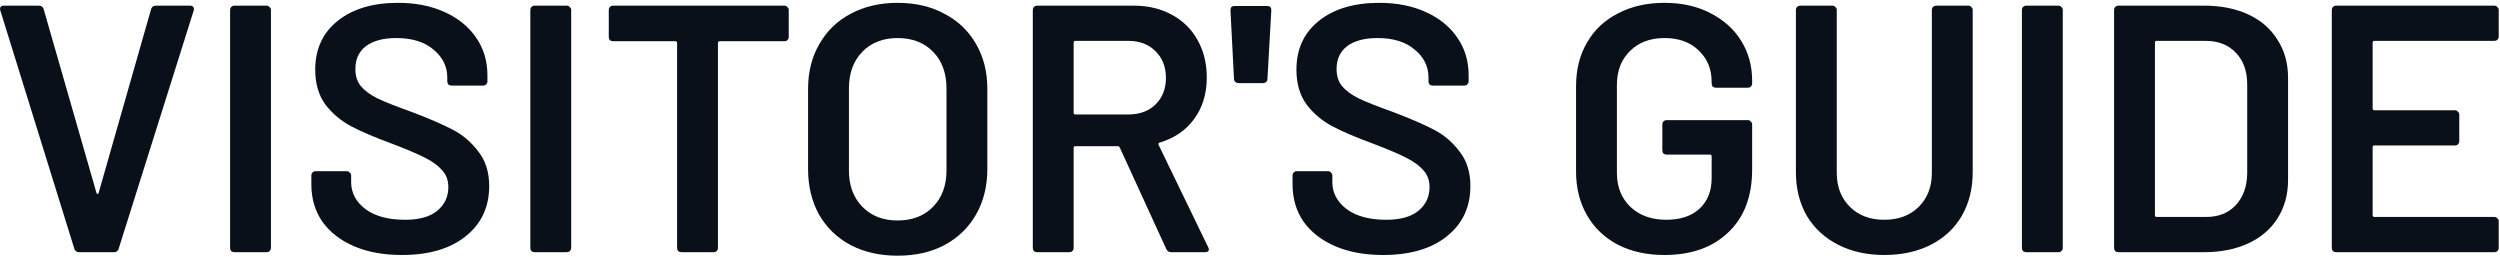 <svg width="575" height="59" viewBox="0 0 575 59" fill="none" xmlns="http://www.w3.org/2000/svg">
<path d="M18.144 58C17.604 58 17.253 57.73 17.091 57.19L0.081 2.434L0 2.11C0 1.57 0.297 1.3 0.891 1.3H8.91C9.504 1.3 9.882 1.57 10.044 2.11L22.194 44.392C22.248 44.554 22.329 44.635 22.437 44.635C22.545 44.635 22.626 44.554 22.68 44.392L34.749 2.11C34.911 1.57 35.289 1.3 35.883 1.3H43.74C44.064 1.3 44.307 1.408 44.469 1.624C44.631 1.84 44.658 2.11 44.55 2.434L27.297 57.19C27.135 57.73 26.784 58 26.244 58H18.144Z" fill="#0A101A"/>
<path d="M53.894 58C53.623 58 53.38 57.919 53.164 57.757C53.002 57.541 52.922 57.298 52.922 57.028V2.272C52.922 2.002 53.002 1.786 53.164 1.624C53.38 1.408 53.623 1.3 53.894 1.3H61.346C61.615 1.3 61.831 1.408 61.993 1.624C62.209 1.786 62.318 2.002 62.318 2.272V57.028C62.318 57.298 62.209 57.541 61.993 57.757C61.831 57.919 61.615 58 61.346 58H53.894Z" fill="#0A101A"/>
<path d="M92.427 58.648C88.215 58.648 84.543 57.973 81.411 56.623C78.279 55.273 75.849 53.383 74.121 50.953C72.447 48.523 71.61 45.661 71.61 42.367V40.342C71.61 40.072 71.691 39.856 71.853 39.694C72.069 39.478 72.312 39.37 72.582 39.37H79.791C80.061 39.37 80.277 39.478 80.439 39.694C80.655 39.856 80.763 40.072 80.763 40.342V41.881C80.763 44.365 81.87 46.444 84.084 48.118C86.298 49.738 89.322 50.548 93.156 50.548C96.45 50.548 98.934 49.846 100.608 48.442C102.282 47.038 103.119 45.229 103.119 43.015C103.119 41.503 102.66 40.234 101.742 39.208C100.824 38.128 99.501 37.156 97.773 36.292C96.099 35.428 93.561 34.348 90.159 33.052C86.325 31.648 83.22 30.325 80.844 29.083C78.468 27.841 76.47 26.167 74.85 24.061C73.284 21.901 72.501 19.228 72.501 16.042C72.501 11.29 74.229 7.537 77.685 4.783C81.141 2.029 85.758 0.652 91.536 0.652C95.586 0.652 99.15 1.354 102.228 2.758C105.36 4.162 107.79 6.133 109.518 8.671C111.246 11.155 112.11 14.044 112.11 17.338V18.715C112.11 18.985 112.002 19.228 111.786 19.444C111.624 19.606 111.408 19.687 111.138 19.687H103.848C103.578 19.687 103.335 19.606 103.119 19.444C102.957 19.228 102.876 18.985 102.876 18.715V17.824C102.876 15.286 101.823 13.153 99.717 11.425C97.665 9.643 94.803 8.752 91.131 8.752C88.161 8.752 85.839 9.373 84.165 10.615C82.545 11.857 81.735 13.612 81.735 15.88C81.735 17.5 82.167 18.823 83.031 19.849C83.895 20.875 85.191 21.82 86.919 22.684C88.647 23.494 91.32 24.547 94.938 25.843C98.772 27.301 101.823 28.624 104.091 29.812C106.413 31 108.384 32.674 110.004 34.834C111.678 36.94 112.515 39.586 112.515 42.772C112.515 47.632 110.706 51.493 107.088 54.355C103.524 57.217 98.637 58.648 92.427 58.648Z" fill="#0A101A"/>
<path d="M122.949 58C122.679 58 122.436 57.919 122.22 57.757C122.058 57.541 121.977 57.298 121.977 57.028V2.272C121.977 2.002 122.058 1.786 122.22 1.624C122.436 1.408 122.679 1.3 122.949 1.3H130.401C130.671 1.3 130.887 1.408 131.049 1.624C131.265 1.786 131.373 2.002 131.373 2.272V57.028C131.373 57.298 131.265 57.541 131.049 57.757C130.887 57.919 130.671 58 130.401 58H122.949Z" fill="#0A101A"/>
<path d="M180.436 1.3C180.706 1.3 180.922 1.408 181.084 1.624C181.3 1.786 181.408 2.002 181.408 2.272V8.509C181.408 8.779 181.3 9.022 181.084 9.238C180.922 9.4 180.706 9.481 180.436 9.481H165.532C165.262 9.481 165.127 9.616 165.127 9.886V57.028C165.127 57.298 165.019 57.541 164.803 57.757C164.641 57.919 164.425 58 164.155 58H156.703C156.433 58 156.19 57.919 155.974 57.757C155.812 57.541 155.731 57.298 155.731 57.028V9.886C155.731 9.616 155.596 9.481 155.326 9.481H140.989C140.719 9.481 140.476 9.4 140.26 9.238C140.098 9.022 140.017 8.779 140.017 8.509V2.272C140.017 2.002 140.098 1.786 140.26 1.624C140.476 1.408 140.719 1.3 140.989 1.3H180.436Z" fill="#0A101A"/>
<path d="M206.433 58.81C202.383 58.81 198.792 58 195.66 56.38C192.528 54.706 190.098 52.357 188.37 49.333C186.696 46.309 185.859 42.826 185.859 38.884V20.416C185.859 16.528 186.723 13.099 188.451 10.129C190.179 7.105 192.582 4.783 195.66 3.163C198.792 1.489 202.383 0.652 206.433 0.652C210.537 0.652 214.128 1.489 217.206 3.163C220.338 4.783 222.768 7.105 224.496 10.129C226.224 13.099 227.088 16.528 227.088 20.416V38.884C227.088 42.826 226.224 46.309 224.496 49.333C222.768 52.357 220.338 54.706 217.206 56.38C214.128 58 210.537 58.81 206.433 58.81ZM206.433 50.71C209.835 50.71 212.562 49.657 214.614 47.551C216.666 45.445 217.692 42.664 217.692 39.208V20.335C217.692 16.825 216.666 14.017 214.614 11.911C212.562 9.805 209.835 8.752 206.433 8.752C203.085 8.752 200.385 9.805 198.333 11.911C196.281 14.017 195.255 16.825 195.255 20.335V39.208C195.255 42.664 196.281 45.445 198.333 47.551C200.385 49.657 203.085 50.71 206.433 50.71Z" fill="#0A101A"/>
<path d="M269.378 58C268.838 58 268.46 57.757 268.244 57.271L257.552 33.943C257.444 33.727 257.282 33.619 257.066 33.619H247.346C247.076 33.619 246.941 33.754 246.941 34.024V57.028C246.941 57.298 246.833 57.541 246.617 57.757C246.455 57.919 246.239 58 245.969 58H238.517C238.247 58 238.004 57.919 237.788 57.757C237.626 57.541 237.545 57.298 237.545 57.028V2.272C237.545 2.002 237.626 1.786 237.788 1.624C238.004 1.408 238.247 1.3 238.517 1.3H260.792C264.086 1.3 267.002 2.002 269.54 3.406C272.078 4.756 274.049 6.7 275.453 9.238C276.857 11.722 277.559 14.584 277.559 17.824C277.559 21.55 276.587 24.736 274.643 27.382C272.753 29.974 270.107 31.783 266.705 32.809C266.597 32.809 266.516 32.863 266.462 32.971C266.408 33.079 266.408 33.187 266.462 33.295L277.883 56.866C277.991 57.082 278.045 57.244 278.045 57.352C278.045 57.784 277.748 58 277.154 58H269.378ZM247.346 9.4C247.076 9.4 246.941 9.535 246.941 9.805V25.924C246.941 26.194 247.076 26.329 247.346 26.329H259.496C262.088 26.329 264.167 25.573 265.733 24.061C267.353 22.495 268.163 20.443 268.163 17.905C268.163 15.367 267.353 13.315 265.733 11.749C264.167 10.183 262.088 9.4 259.496 9.4H247.346Z" fill="#0A101A"/>
<path d="M284.871 19.12C284.601 19.12 284.358 19.039 284.142 18.877C283.926 18.661 283.818 18.418 283.818 18.148L283.008 2.353C283.008 1.705 283.305 1.381 283.899 1.381H291.513C292.107 1.381 292.404 1.705 292.404 2.353L291.513 18.148C291.513 18.418 291.405 18.661 291.189 18.877C290.973 19.039 290.73 19.12 290.46 19.12H284.871Z" fill="#0A101A"/>
<path d="M318.103 58.648C313.891 58.648 310.219 57.973 307.087 56.623C303.955 55.273 301.525 53.383 299.797 50.953C298.123 48.523 297.286 45.661 297.286 42.367V40.342C297.286 40.072 297.367 39.856 297.529 39.694C297.745 39.478 297.988 39.37 298.258 39.37H305.467C305.737 39.37 305.953 39.478 306.115 39.694C306.331 39.856 306.439 40.072 306.439 40.342V41.881C306.439 44.365 307.546 46.444 309.76 48.118C311.974 49.738 314.998 50.548 318.832 50.548C322.126 50.548 324.61 49.846 326.284 48.442C327.958 47.038 328.795 45.229 328.795 43.015C328.795 41.503 328.336 40.234 327.418 39.208C326.5 38.128 325.177 37.156 323.449 36.292C321.775 35.428 319.237 34.348 315.835 33.052C312.001 31.648 308.896 30.325 306.52 29.083C304.144 27.841 302.146 26.167 300.526 24.061C298.96 21.901 298.177 19.228 298.177 16.042C298.177 11.29 299.905 7.537 303.361 4.783C306.817 2.029 311.434 0.652 317.212 0.652C321.262 0.652 324.826 1.354 327.904 2.758C331.036 4.162 333.466 6.133 335.194 8.671C336.922 11.155 337.786 14.044 337.786 17.338V18.715C337.786 18.985 337.678 19.228 337.462 19.444C337.3 19.606 337.084 19.687 336.814 19.687H329.524C329.254 19.687 329.011 19.606 328.795 19.444C328.633 19.228 328.552 18.985 328.552 18.715V17.824C328.552 15.286 327.499 13.153 325.393 11.425C323.341 9.643 320.479 8.752 316.807 8.752C313.837 8.752 311.515 9.373 309.841 10.615C308.221 11.857 307.411 13.612 307.411 15.88C307.411 17.5 307.843 18.823 308.707 19.849C309.571 20.875 310.867 21.82 312.595 22.684C314.323 23.494 316.996 24.547 320.614 25.843C324.448 27.301 327.499 28.624 329.767 29.812C332.089 31 334.06 32.674 335.68 34.834C337.354 36.94 338.191 39.586 338.191 42.772C338.191 47.632 336.382 51.493 332.764 54.355C329.2 57.217 324.313 58.648 318.103 58.648Z" fill="#0A101A"/>
<path d="M382.824 58.648C378.774 58.648 375.21 57.865 372.132 56.299C369.054 54.679 366.678 52.411 365.004 49.495C363.33 46.579 362.493 43.231 362.493 39.451V19.849C362.493 16.015 363.33 12.667 365.004 9.805C366.678 6.889 369.054 4.648 372.132 3.082C375.21 1.462 378.774 0.652 382.824 0.652C386.82 0.652 390.33 1.435 393.354 3.001C396.432 4.567 398.808 6.7 400.482 9.4C402.156 12.1 402.993 15.151 402.993 18.553V19.201C402.993 19.471 402.885 19.714 402.669 19.93C402.507 20.092 402.291 20.173 402.021 20.173H394.65C394.38 20.173 394.137 20.092 393.921 19.93C393.759 19.714 393.678 19.471 393.678 19.201V18.796C393.678 15.88 392.679 13.477 390.681 11.587C388.737 9.697 386.118 8.752 382.824 8.752C379.53 8.752 376.884 9.751 374.886 11.749C372.888 13.693 371.889 16.285 371.889 19.525V39.775C371.889 43.015 372.942 45.634 375.048 47.632C377.154 49.576 379.881 50.548 383.229 50.548C386.469 50.548 389.007 49.711 390.843 48.037C392.733 46.309 393.678 43.96 393.678 40.99V35.968C393.678 35.698 393.543 35.563 393.273 35.563H383.31C383.04 35.563 382.797 35.482 382.581 35.32C382.419 35.104 382.338 34.861 382.338 34.591V28.597C382.338 28.327 382.419 28.111 382.581 27.949C382.797 27.733 383.04 27.625 383.31 27.625H402.021C402.291 27.625 402.507 27.733 402.669 27.949C402.885 28.111 402.993 28.327 402.993 28.597V38.965C402.993 45.175 401.157 50.008 397.485 53.464C393.867 56.92 388.98 58.648 382.824 58.648Z" fill="#0A101A"/>
<path d="M433.391 58.648C429.395 58.648 425.858 57.865 422.78 56.299C419.702 54.733 417.298 52.519 415.57 49.657C413.896 46.741 413.06 43.393 413.06 39.613V2.272C413.06 2.002 413.141 1.786 413.303 1.624C413.519 1.408 413.762 1.3 414.031 1.3H421.484C421.754 1.3 421.97 1.408 422.132 1.624C422.348 1.786 422.456 2.002 422.456 2.272V39.775C422.456 42.961 423.455 45.553 425.453 47.551C427.451 49.549 430.096 50.548 433.391 50.548C436.685 50.548 439.331 49.549 441.329 47.551C443.327 45.553 444.326 42.961 444.326 39.775V2.272C444.326 2.002 444.407 1.786 444.569 1.624C444.785 1.408 445.028 1.3 445.298 1.3H452.75C453.02 1.3 453.236 1.408 453.398 1.624C453.614 1.786 453.721 2.002 453.721 2.272V39.613C453.721 43.393 452.885 46.741 451.211 49.657C449.536 52.519 447.161 54.733 444.083 56.299C441.005 57.865 437.44 58.648 433.391 58.648Z" fill="#0A101A"/>
<path d="M466.013 58C465.743 58 465.5 57.919 465.284 57.757C465.122 57.541 465.041 57.298 465.041 57.028V2.272C465.041 2.002 465.122 1.786 465.284 1.624C465.5 1.408 465.743 1.3 466.013 1.3H473.465C473.735 1.3 473.951 1.408 474.113 1.624C474.329 1.786 474.437 2.002 474.437 2.272V57.028C474.437 57.298 474.329 57.541 474.113 57.757C473.951 57.919 473.735 58 473.465 58H466.013Z" fill="#0A101A"/>
<path d="M487.212 58C486.942 58 486.699 57.919 486.483 57.757C486.321 57.541 486.24 57.298 486.24 57.028V2.272C486.24 2.002 486.321 1.786 486.483 1.624C486.699 1.408 486.942 1.3 487.212 1.3H506.976C510.81 1.3 514.185 1.975 517.101 3.325C520.017 4.675 522.258 6.619 523.824 9.157C525.444 11.641 526.254 14.557 526.254 17.905V41.395C526.254 44.743 525.444 47.686 523.824 50.224C522.258 52.708 520.017 54.625 517.101 55.975C514.185 57.325 510.81 58 506.976 58H487.212ZM495.636 49.495C495.636 49.765 495.771 49.9 496.041 49.9H507.381C510.243 49.9 512.511 49.009 514.185 47.227C515.913 45.391 516.804 42.961 516.858 39.937V19.444C516.858 16.366 515.994 13.936 514.266 12.154C512.538 10.318 510.216 9.4 507.3 9.4H496.041C495.771 9.4 495.636 9.535 495.636 9.805V49.495Z" fill="#0A101A"/>
<path d="M574.705 8.428C574.705 8.698 574.597 8.941 574.381 9.157C574.219 9.319 574.003 9.4 573.733 9.4H546.112C545.842 9.4 545.707 9.535 545.707 9.805V24.952C545.707 25.222 545.842 25.357 546.112 25.357H564.661C564.931 25.357 565.147 25.465 565.309 25.681C565.525 25.843 565.633 26.059 565.633 26.329V32.485C565.633 32.755 565.525 32.998 565.309 33.214C565.147 33.376 564.931 33.457 564.661 33.457H546.112C545.842 33.457 545.707 33.592 545.707 33.862V49.495C545.707 49.765 545.842 49.9 546.112 49.9H573.733C574.003 49.9 574.219 50.008 574.381 50.224C574.597 50.386 574.705 50.602 574.705 50.872V57.028C574.705 57.298 574.597 57.541 574.381 57.757C574.219 57.919 574.003 58 573.733 58H537.283C537.013 58 536.77 57.919 536.554 57.757C536.392 57.541 536.311 57.298 536.311 57.028V2.272C536.311 2.002 536.392 1.786 536.554 1.624C536.77 1.408 537.013 1.3 537.283 1.3H573.733C574.003 1.3 574.219 1.408 574.381 1.624C574.597 1.786 574.705 2.002 574.705 2.272V8.428Z" fill="#0A101A"/>
</svg>
